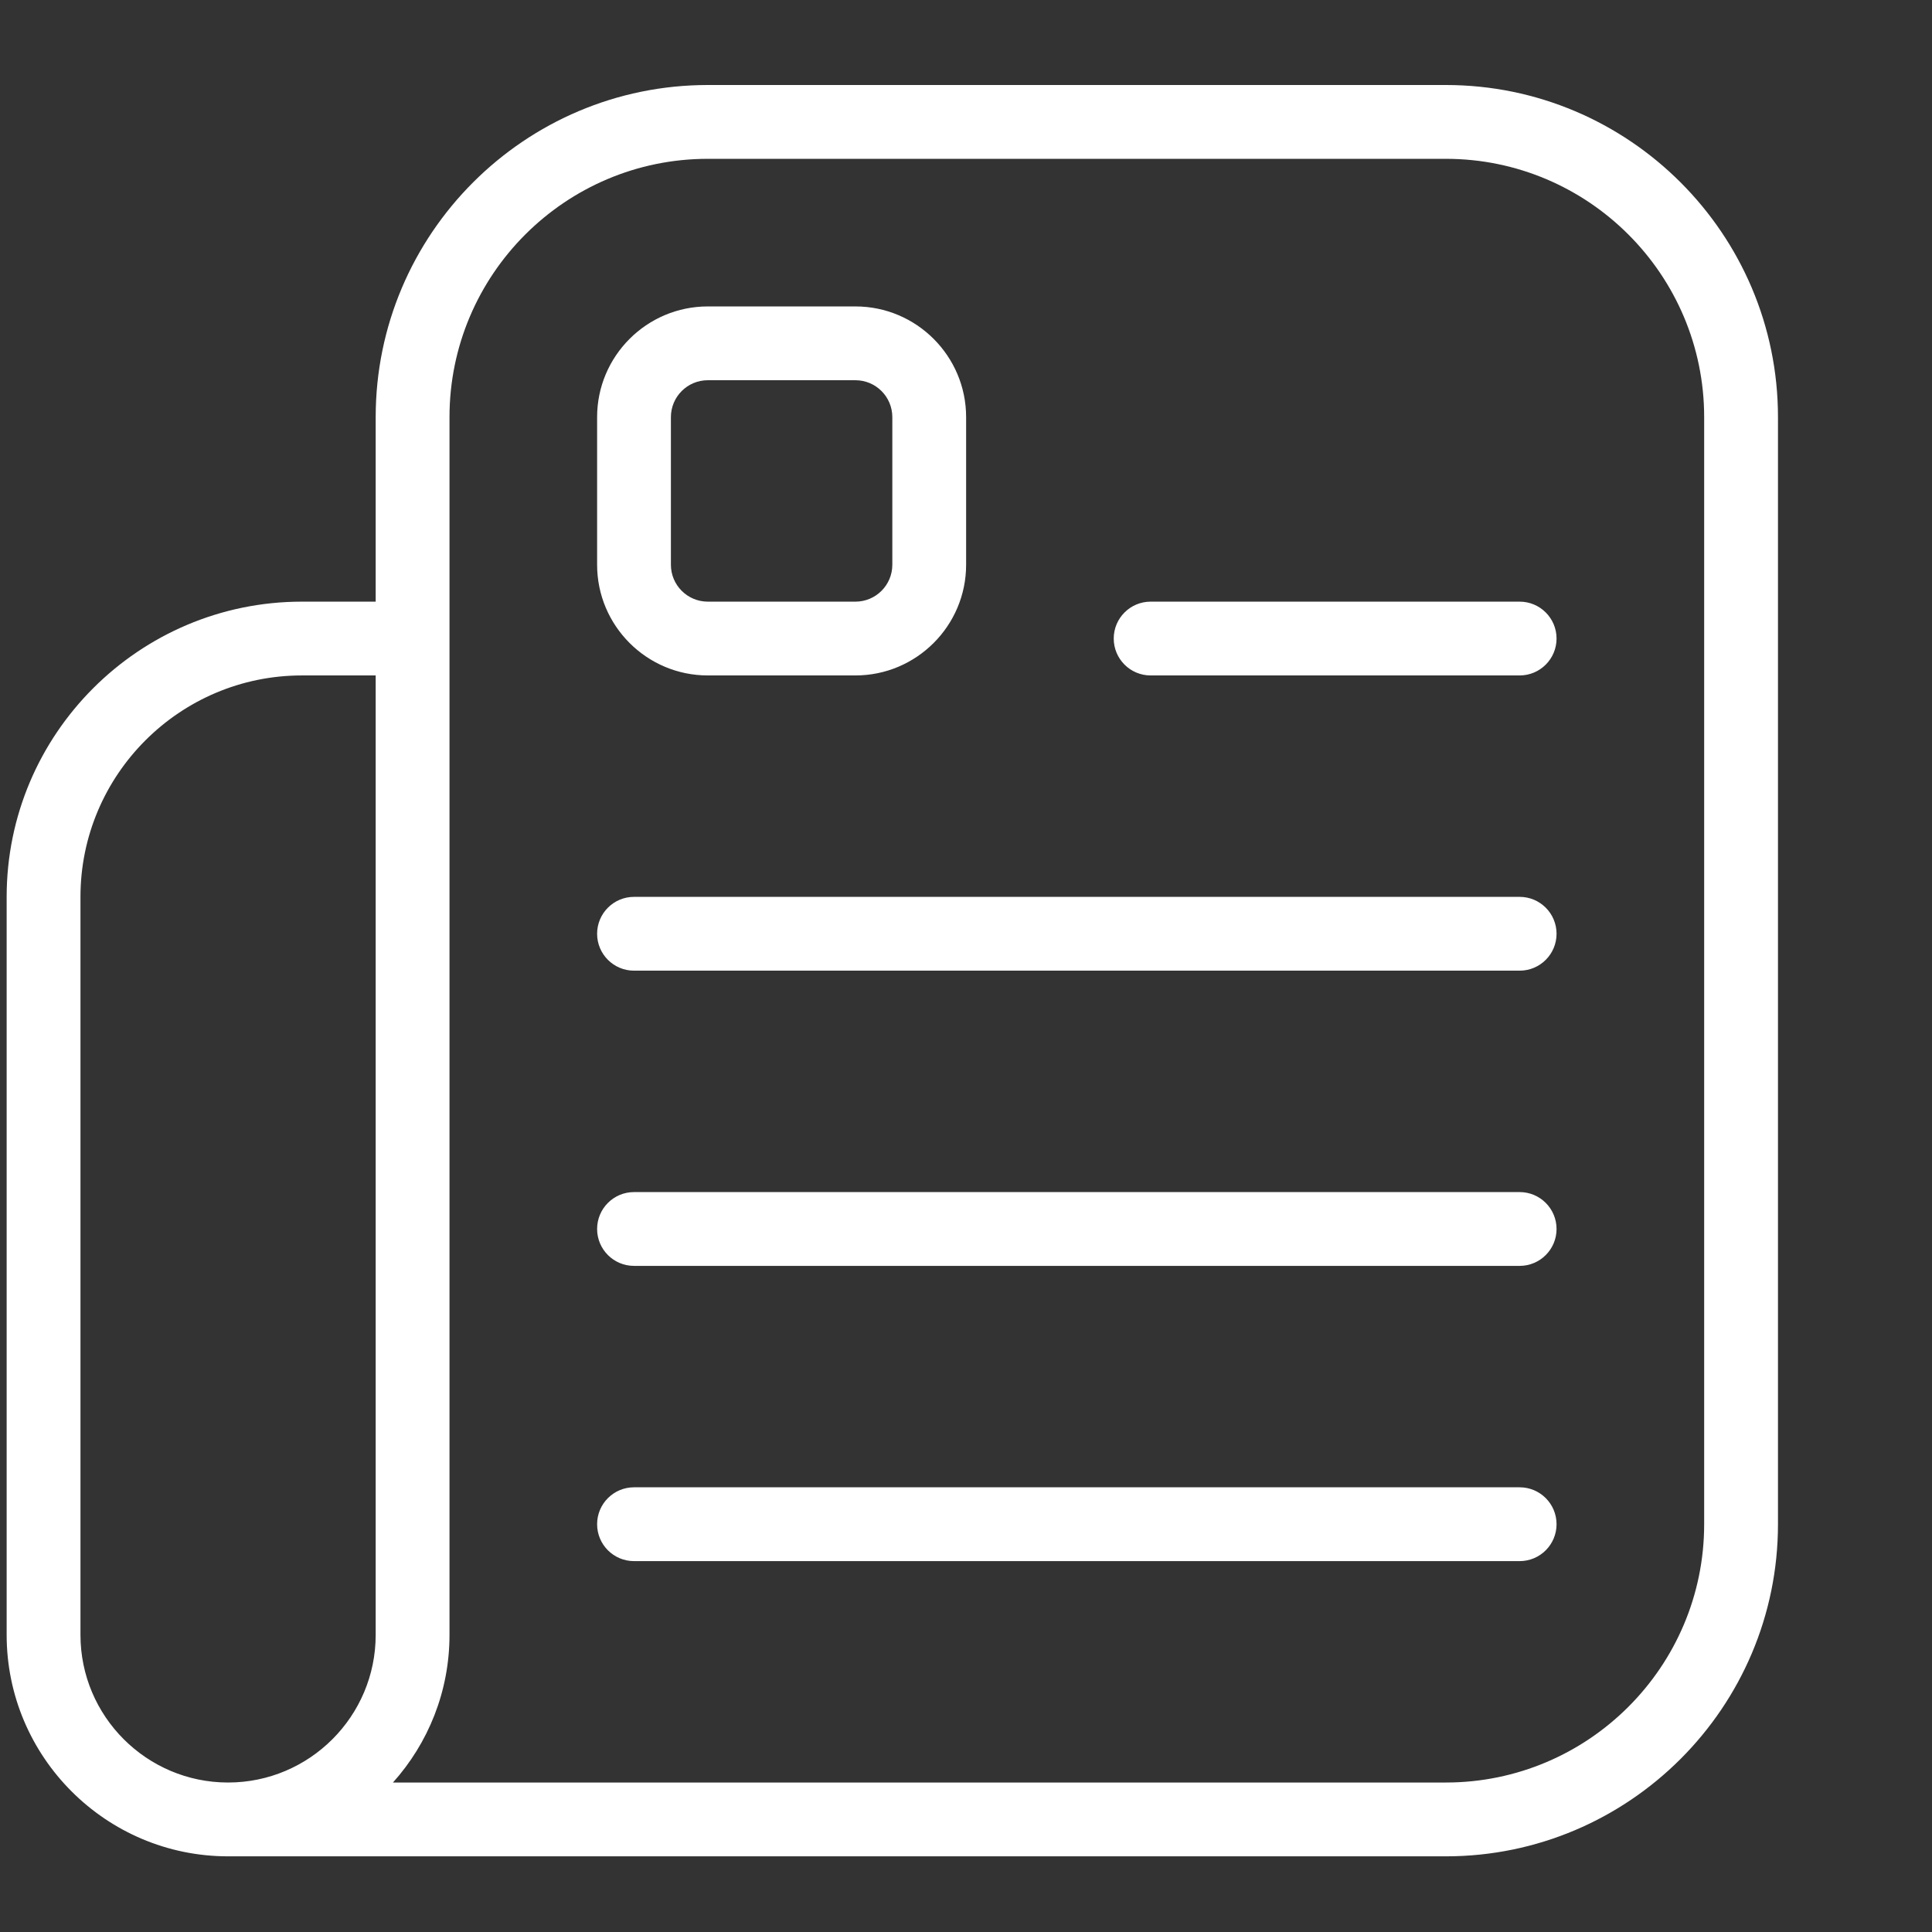 <svg xmlns="http://www.w3.org/2000/svg" width="97" height="97" viewBox="0 0 97 97" fill="none">
  <rect x="0" y="0" width="97" height="97" fill="#333333" stroke="none"/>
  <g clip-path="url(#clip0_118_221)">
    <path d="M72.592 4.268H35.537C26.343 4.268 18.862 11.749 18.862 20.943V30.207H15.157C6.982 30.207 0.334 36.854 0.334 45.029V82.084C0.334 88.213 5.322 93.201 11.451 93.201H72.592C81.786 93.201 89.267 85.719 89.267 76.526V20.943C89.267 11.749 81.786 4.268 72.592 4.268ZM18.862 82.084C18.862 86.171 15.538 89.495 11.451 89.495C7.364 89.495 4.04 86.171 4.04 82.084V45.029C4.04 38.9 9.028 33.912 15.157 33.912H18.862V82.084ZM85.561 76.526C85.561 83.677 79.744 89.495 72.592 89.495H19.729C21.493 87.528 22.568 84.93 22.568 82.084V20.943C22.568 13.791 28.385 7.974 35.537 7.974H72.592C79.744 7.974 85.561 13.791 85.561 20.943V76.526ZM78.15 32.059C78.15 33.082 77.32 33.912 76.298 33.912H57.77C56.747 33.912 55.917 33.082 55.917 32.059C55.917 31.037 56.747 30.207 57.77 30.207H76.298C77.32 30.207 78.15 31.037 78.15 32.059ZM78.15 46.882C78.15 47.904 77.32 48.734 76.298 48.734H31.831C30.809 48.734 29.979 47.904 29.979 46.882C29.979 45.859 30.809 45.029 31.831 45.029H76.298C77.32 45.029 78.15 45.859 78.15 46.882ZM78.15 61.704C78.15 62.726 77.32 63.556 76.298 63.556H31.831C30.809 63.556 29.979 62.726 29.979 61.704C29.979 60.681 30.809 59.851 31.831 59.851H76.298C77.32 59.851 78.15 60.681 78.15 61.704ZM78.15 76.526C78.15 77.549 77.32 78.379 76.298 78.379H31.831C30.809 78.379 29.979 77.549 29.979 76.526C29.979 75.503 30.809 74.673 31.831 74.673H76.298C77.32 74.673 78.15 75.503 78.15 76.526ZM35.537 33.912H42.948C46.012 33.912 48.506 31.418 48.506 28.354V20.943C48.506 17.878 46.012 15.385 42.948 15.385H35.537C32.472 15.385 29.979 17.878 29.979 20.943V28.354C29.979 31.418 32.472 33.912 35.537 33.912ZM33.684 20.943C33.684 19.92 34.514 19.09 35.537 19.09H42.948C43.971 19.09 44.801 19.92 44.801 20.943V28.354C44.801 29.377 43.971 30.207 42.948 30.207H35.537C34.514 30.207 33.684 29.377 33.684 28.354V20.943Z" fill="white"/>
  </g>
  <defs>
    <clipPath id="clip0_118_221">
      <rect width="96.192" height="96.192" fill="white" transform="translate(0.334 0.638)"/>
    </clipPath>
  </defs>
</svg>